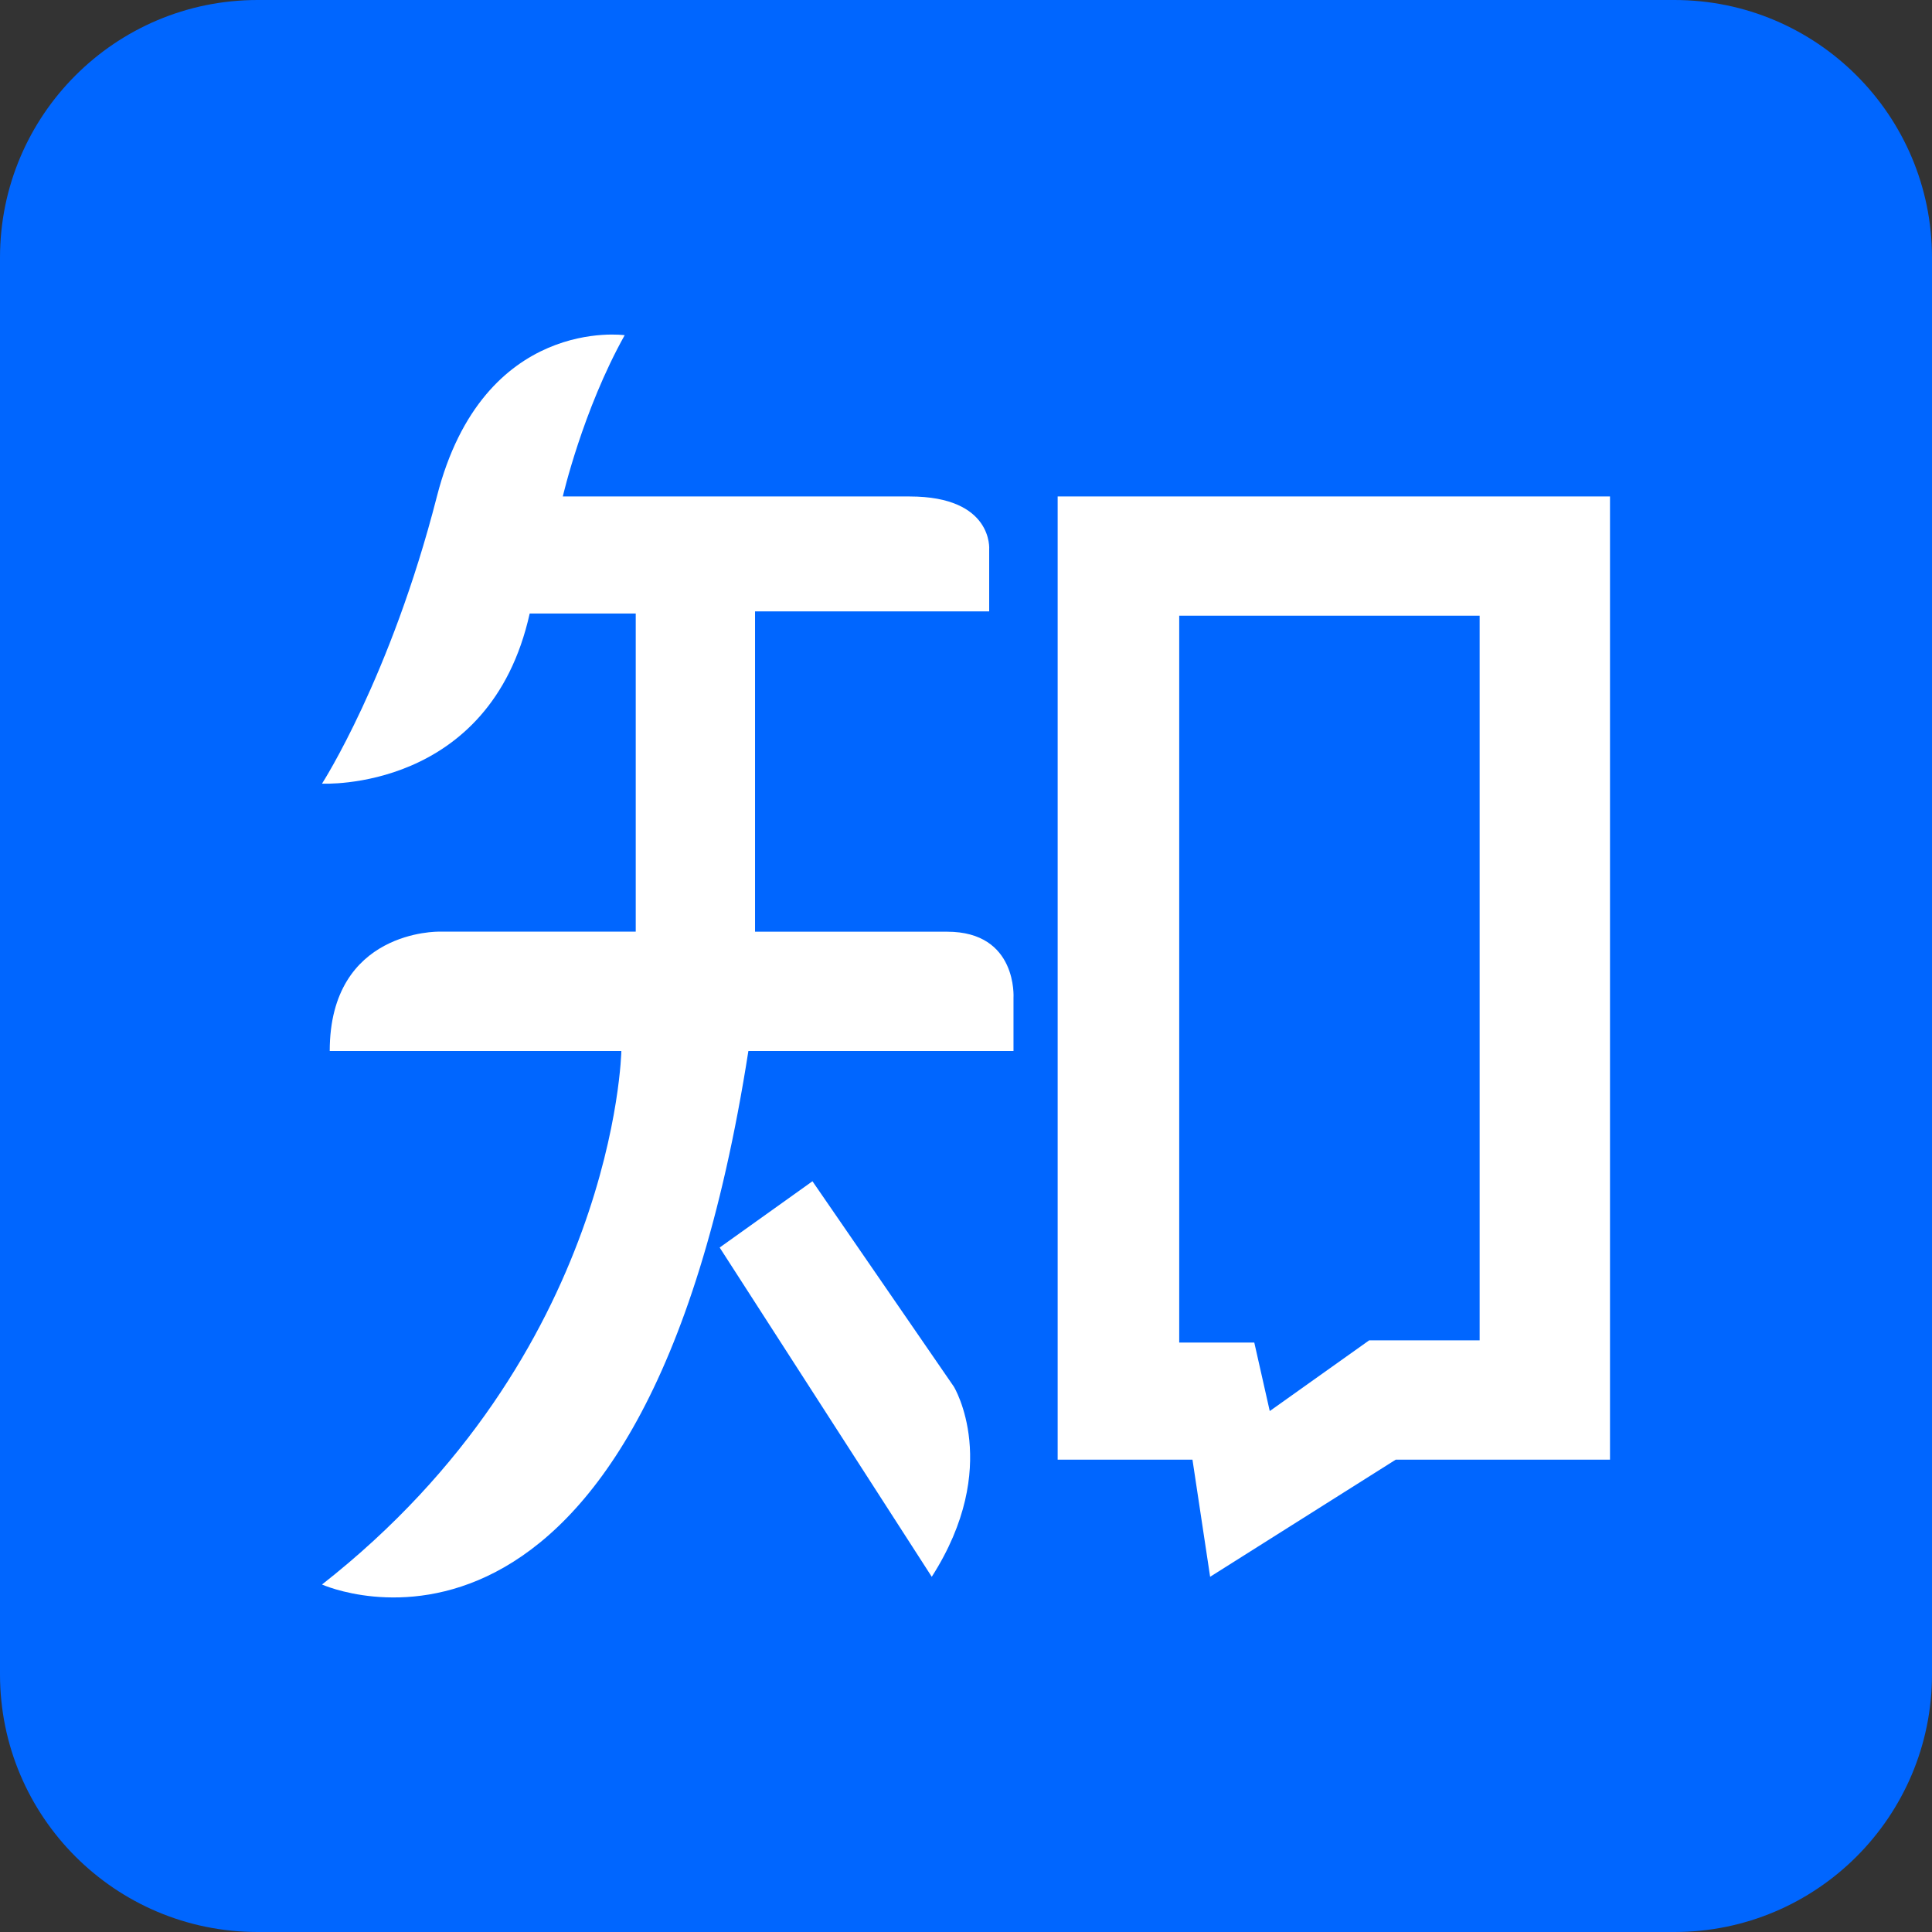 <svg width="36" height="36" viewBox="0 0 36 36" fill="none" xmlns="http://www.w3.org/2000/svg">
<rect x="0" y="0" width="36" height="36" fill="#333333" stroke="none"/>
<rect x="4" y="3" width="30" height="31" fill="white"/>
<path d="M23.66 26.293L25.513 24.975H27.571V11.473H21.973V25.017H23.372L23.66 26.293Z" fill="#0066FF"/>
<path d="M31.2 0H4.8C2.149 0 0 2.149 0 4.8V31.2C0 33.851 2.149 36 4.8 36H31.2C33.851 36 36 33.851 36 31.2V4.8C36 2.149 33.851 0 31.2 0ZM17.362 29.381L13.41 23.246L15.139 22.011L17.774 25.839C17.774 25.839 18.679 27.324 17.362 29.381ZM18.885 18.596V19.584H13.945C11.969 32.221 6 29.525 6 29.525C11.475 25.234 11.578 19.584 11.578 19.584H6.144C6.144 17.32 8.182 17.36 8.182 17.36H11.846V11.432H9.87C9.129 14.767 6 14.602 6 14.602C6 14.602 7.276 12.626 8.141 9.251C9.005 5.875 11.64 6.246 11.64 6.246C10.858 7.645 10.487 9.251 10.487 9.251H16.95C18.514 9.251 18.432 10.239 18.432 10.239V11.392H14.069V17.361H17.65C18.967 17.361 18.885 18.596 18.885 18.596ZM30 27.199H26.007L22.549 29.381L22.22 27.199H19.708V9.251H30V27.199Z" fill="#0066FF"/>
</svg>
